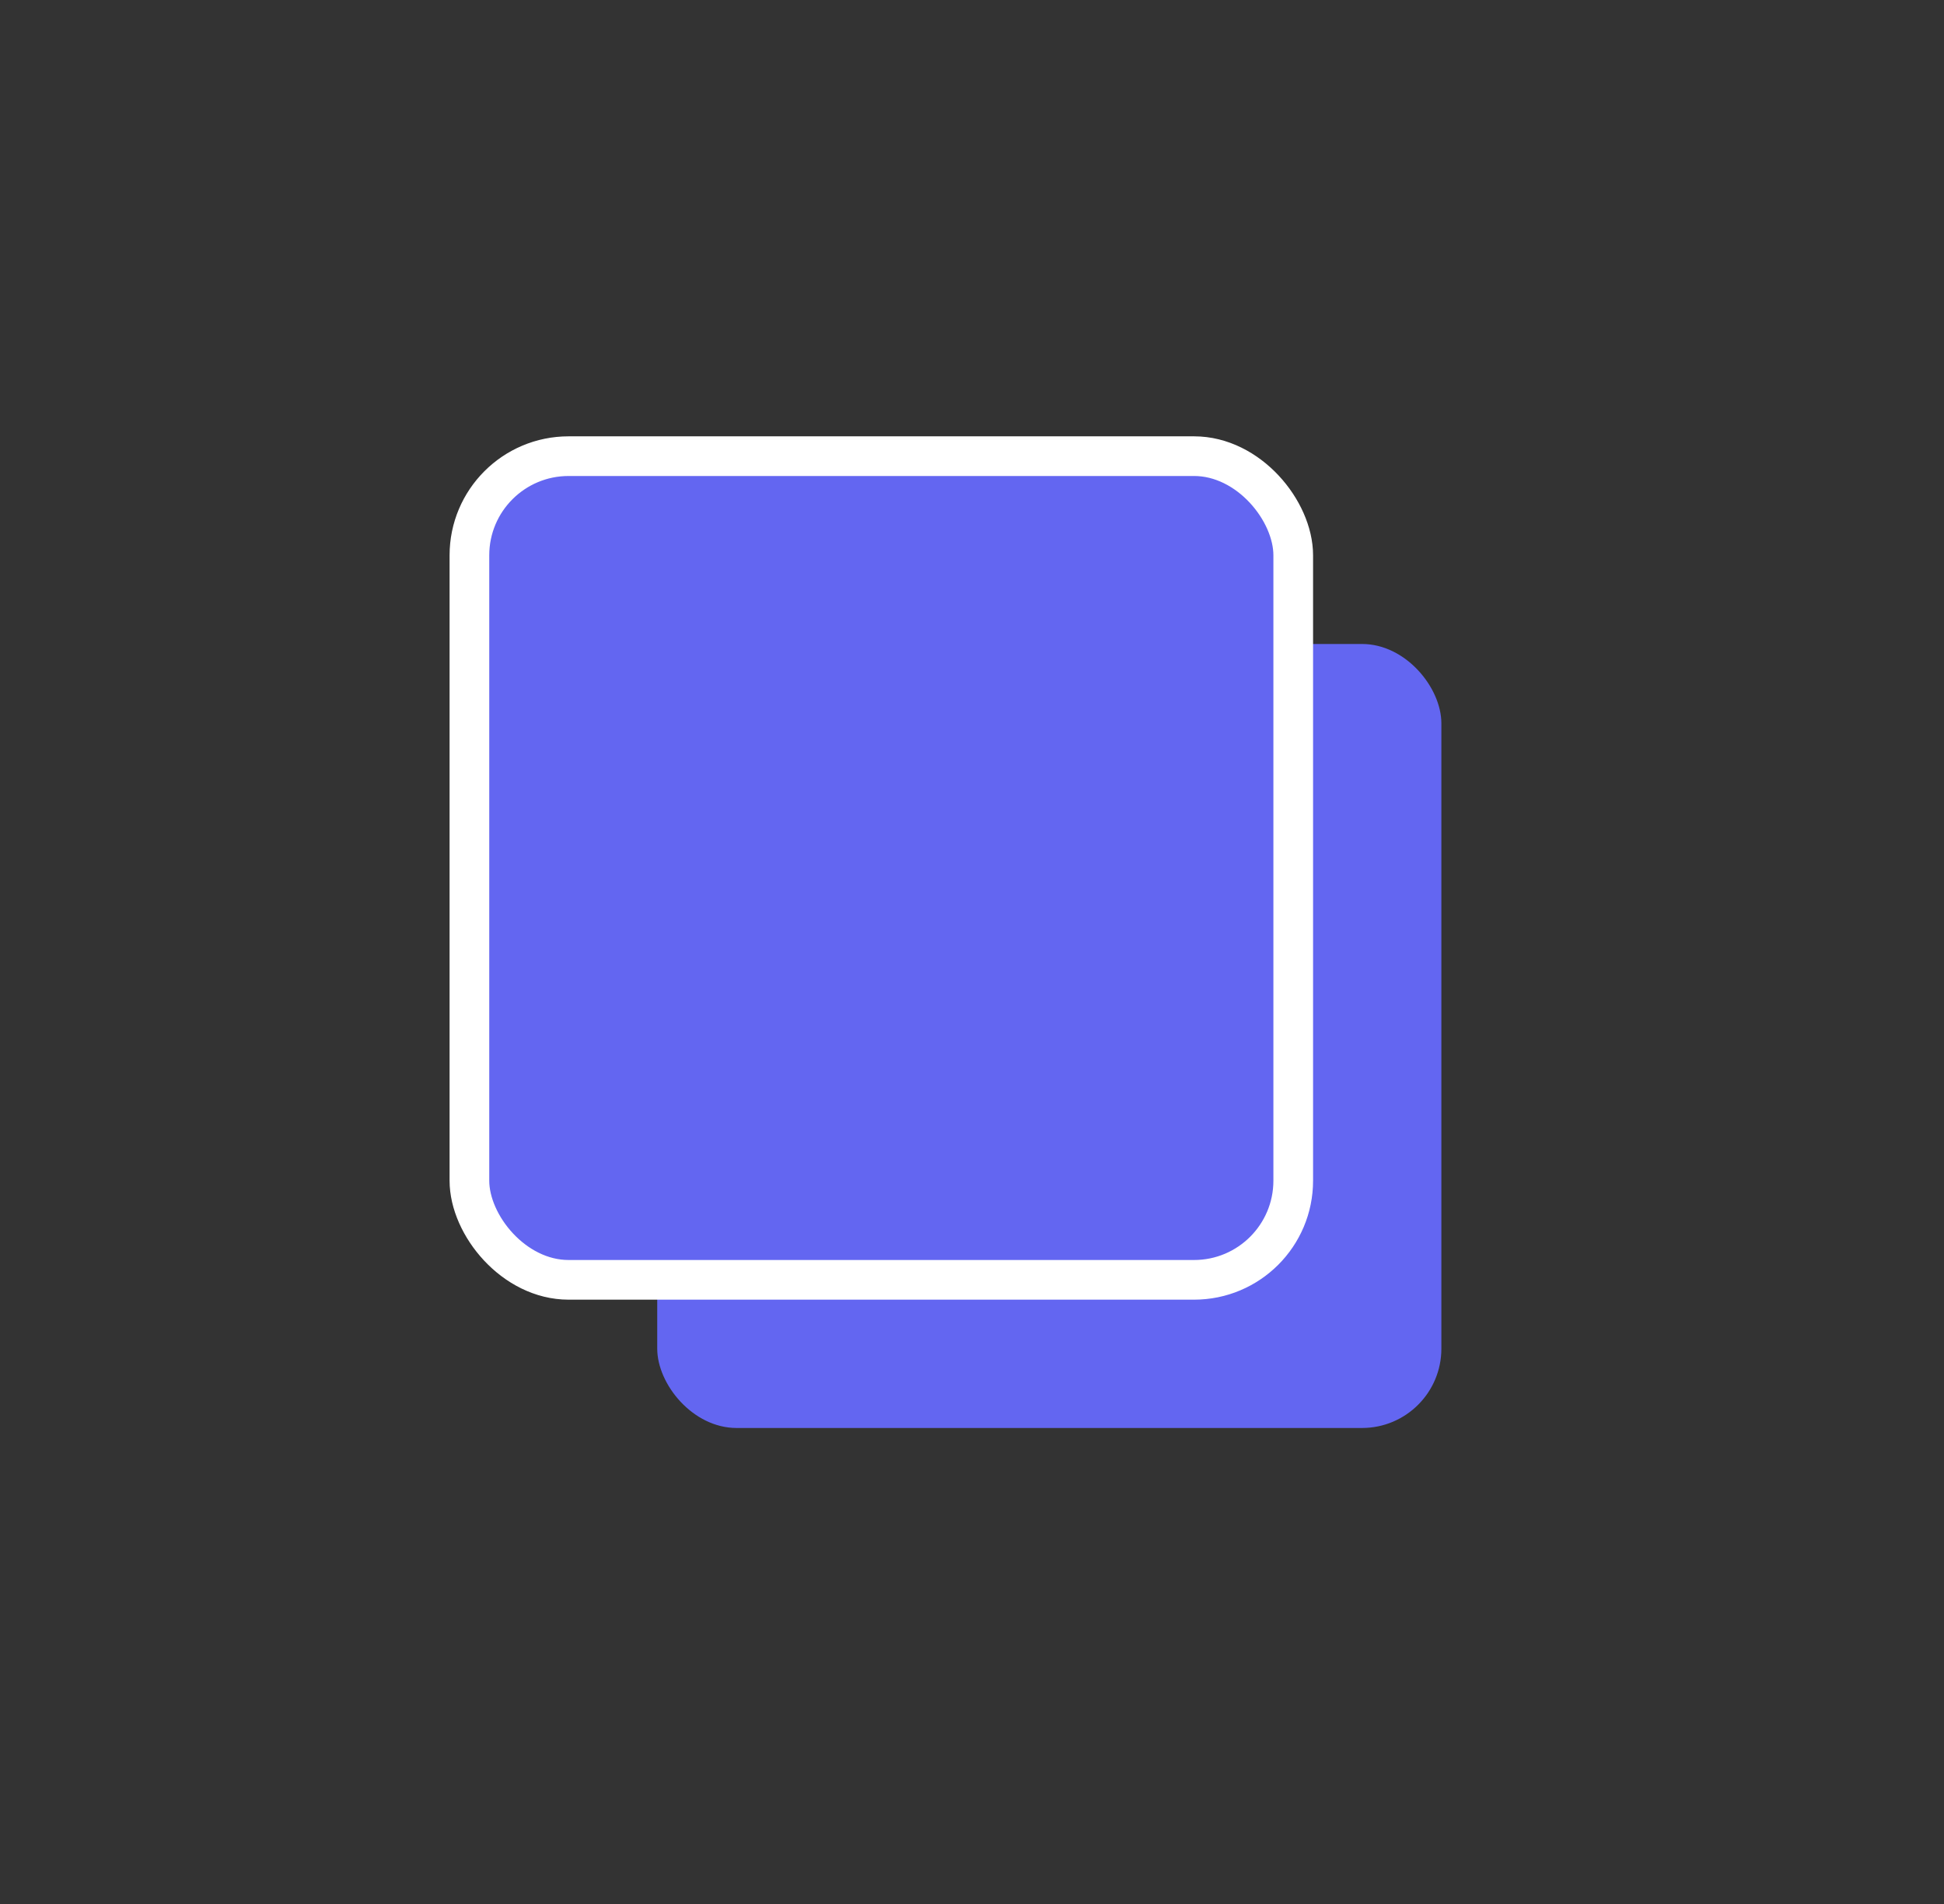 <svg width="49" height="48" viewBox="0 0 49 48" fill="none" xmlns="http://www.w3.org/2000/svg">
<rect x="0" y="0" width="49" height="48" fill="#333333" stroke="none"/>
<rect x="16.566" y="16.235" width="19.765" height="19.765" rx="2" fill="#6366F1"/>
<rect x="11.832" y="11.5" width="20.765" height="20.765" rx="2.5" fill="#6366F1" stroke="white"/>
</svg>
